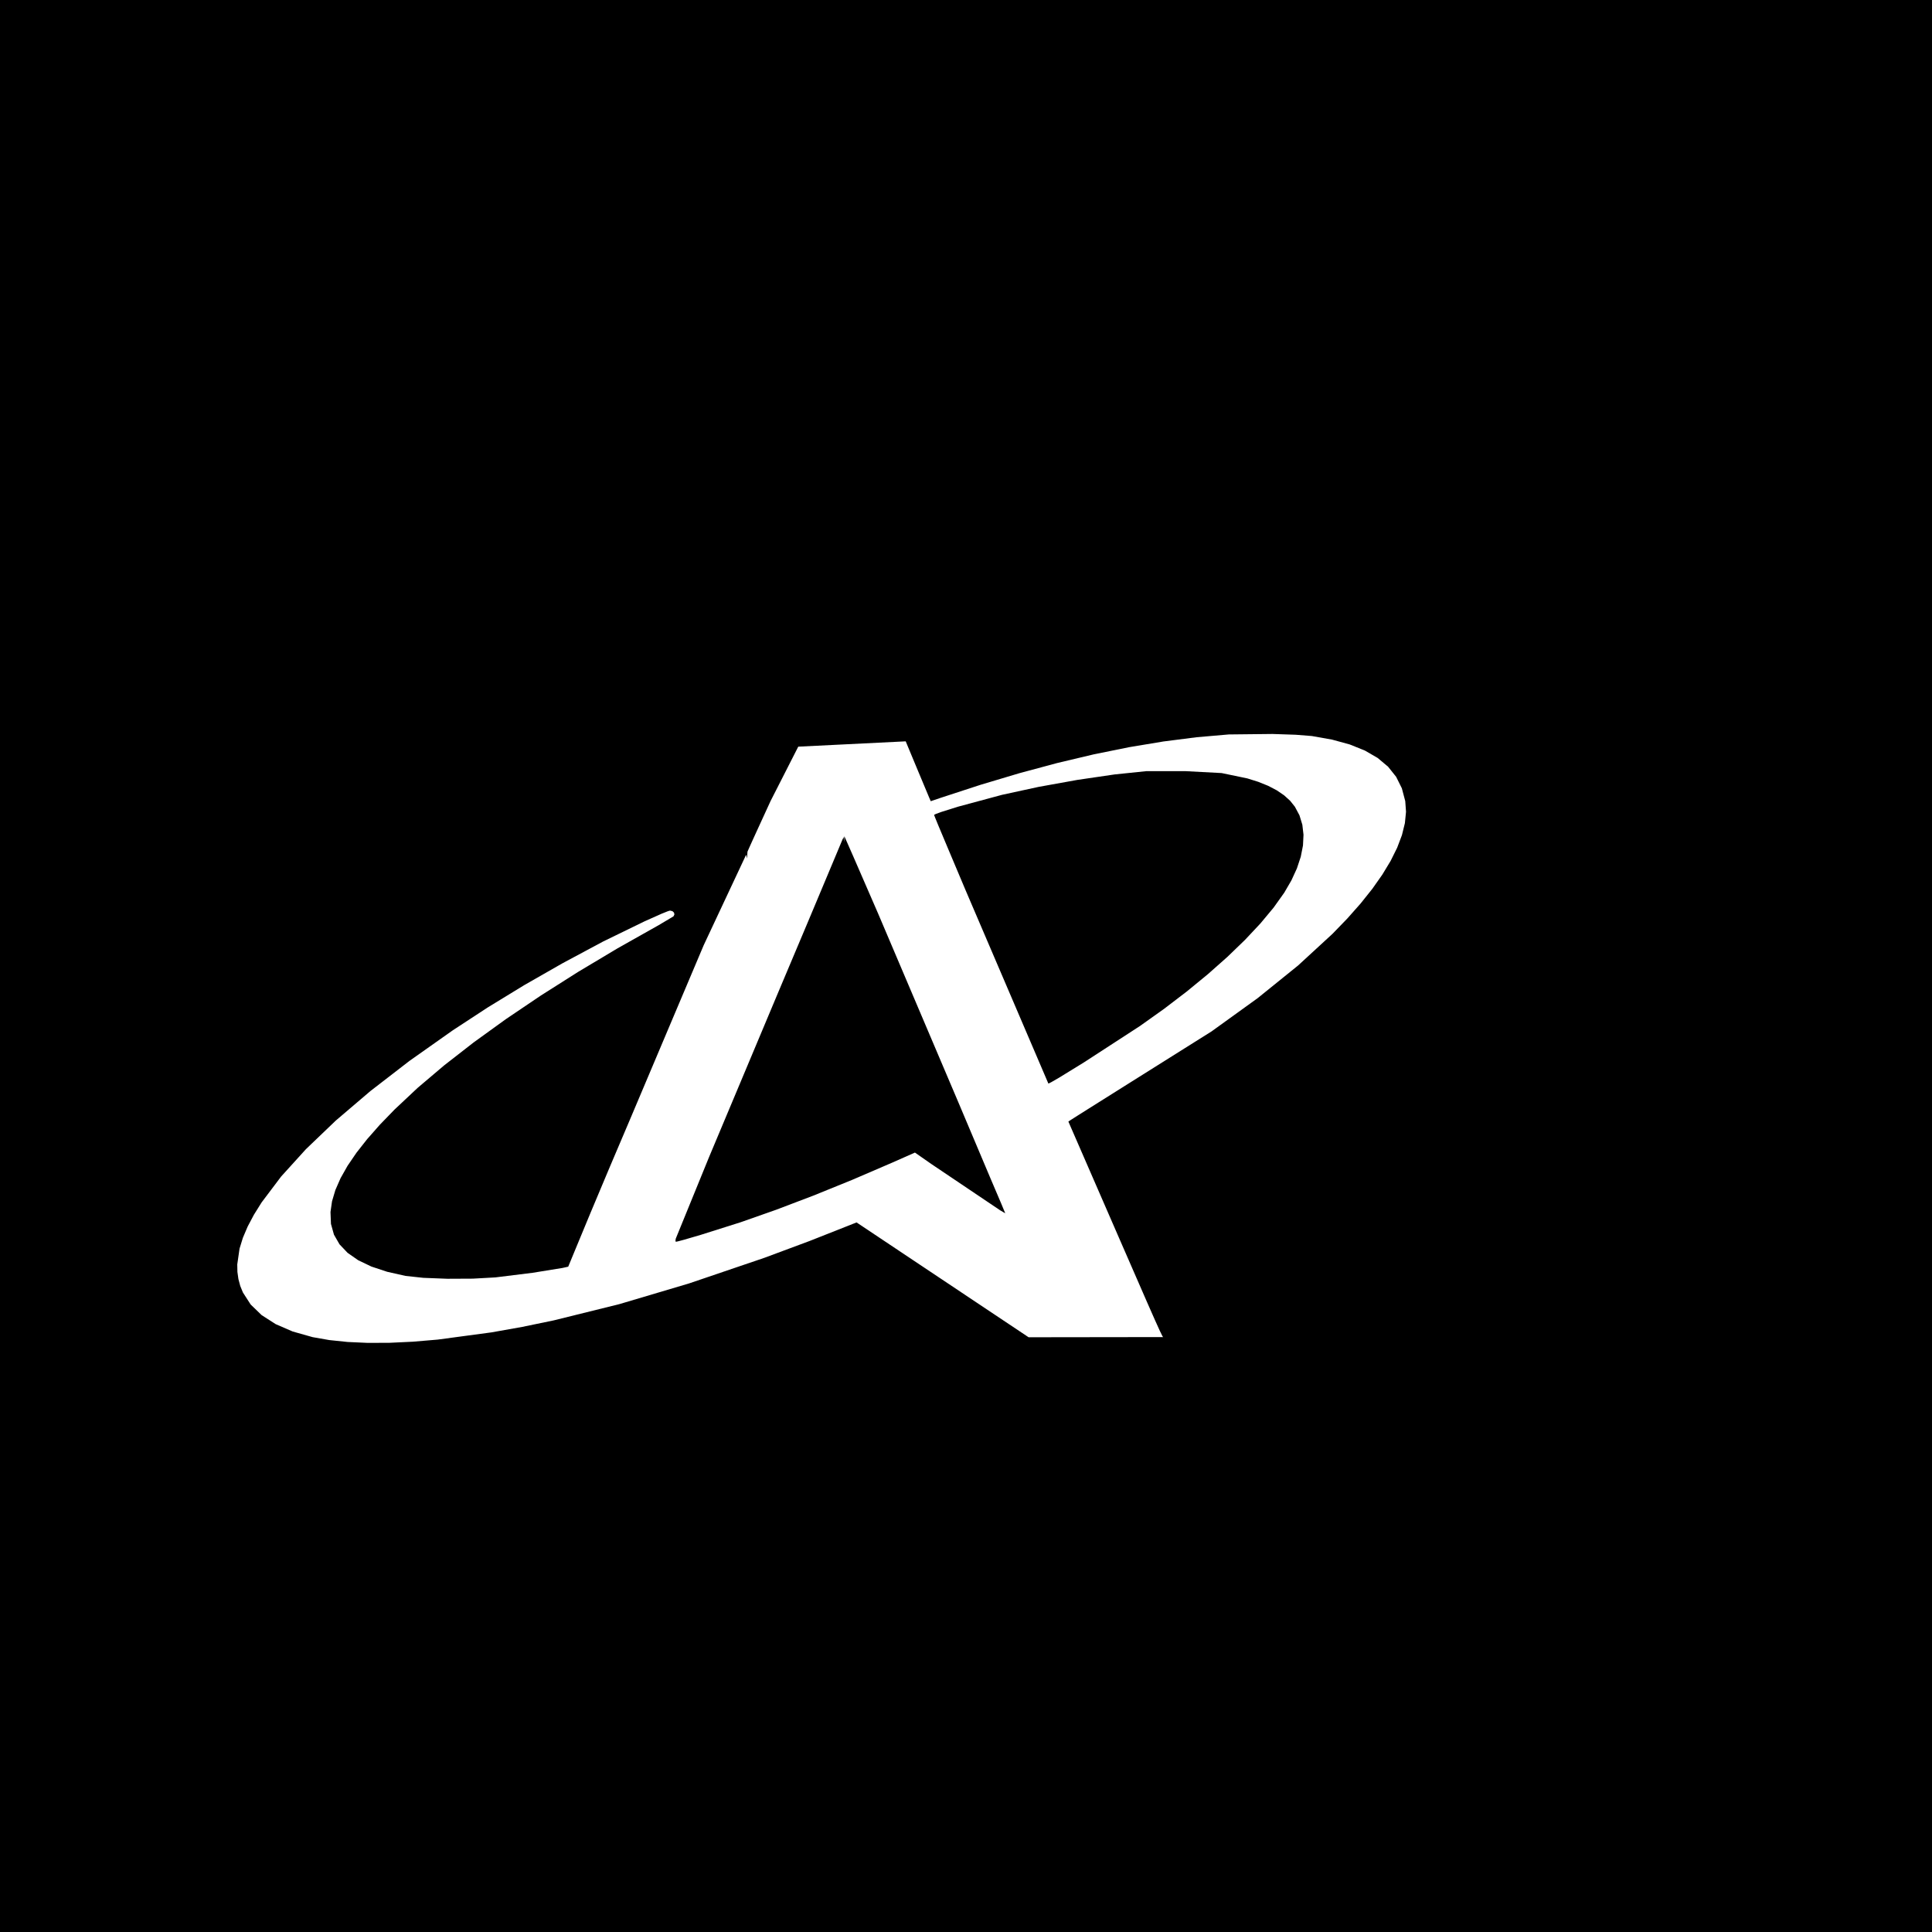 <svg xmlns="http://www.w3.org/2000/svg" version="1.1" xmlns:xlink="http://www.w3.org/1999/xlink" width="1000" height="1000"><rect width="100%" height="100%" fill="#808080" stroke="none"/><g clip-path="url(#SvgjsClipPath1110)"><rect width="1000" height="1000" fill="#000000"></rect><g transform="matrix(18.75,0,0,18.75,50,200)"><svg xmlns="http://www.w3.org/2000/svg" version="1.1" xmlns:xlink="http://www.w3.org/1999/xlink" width="48" height="32"><svg xmlns="http://www.w3.org/2000/svg" width="48" height="32" viewBox="0 0 300 175" class="transition-all duration-300 ease-in-out "><g transform="scale(1,-1) translate(0,-200)"><path d="M 20.05 1.157 L 16.874 1.488 L 14.009 1.991 L 10.563 2.965 L 7.622 4.239 L 5.2 5.796 L 3.313 7.622 L 1.975 9.698 L 1.515 10.825 L 1.199 12.008 L 1.026 13.245 L 1 14.535 L 1.393 17.262 L 1.966 19.124 L 2.796 21.078 L 3.878 23.119 L 5.204 25.241 L 8.571 29.706 L 12.851 34.426 L 17.997 39.355 L 23.965 44.445 L 30.707 49.651 L 38.179 54.926 L 44.22 58.879 L 50.502 62.718 L 57.099 66.488 L 64.088 70.234 L 71.284 73.739 L 74.244 75.058 L 75.204 75.443 L 75.508 75.546 L 75.679 75.582 L 76.087 75.484 L 76.35 75.238 L 76.423 74.917 L 76.265 74.593 L 73.738 73.091 L 66.625 69.081 L 59.829 65.021 L 53.393 60.94 L 47.361 56.868 L 41.776 52.834 L 36.68 48.866 L 32.115 44.995 L 28.126 41.248 L 25.608 38.647 L 23.422 36.168 L 21.564 33.806 L 20.031 31.556 L 18.82 29.413 L 17.927 27.373 L 17.35 25.43 L 17.085 23.579 L 17.166 21.528 L 17.684 19.671 L 18.64 18.008 L 20.035 16.537 L 21.871 15.257 L 24.148 14.168 L 26.867 13.268 L 30.03 12.556 L 33.095 12.226 L 37.242 12.064 L 41.661 12.085 L 45.539 12.3 L 51.958 13.094 L 57.112 13.929 L 58.101 14.149 L 59.236 16.895 L 61.891 23.304 L 65.315 31.452 L 68.666 39.327 L 75.441 55.349 L 81.483 69.63 L 85.725 78.673 L 87.927 83.366 L 88.483 84.553 L 88.793 85.22 L 88.946 84.583 L 89.03 85.749 L 89.133 85.989 L 89.343 86.464 L 89.748 87.363 L 90.437 88.876 L 93.017 94.498 L 97.79 103.869 L 116.328 104.787 L 118.196 100.3 L 120.356 95.136 L 120.649 94.459 L 122.261 95.008 L 129.218 97.281 L 135.947 99.292 L 142.46 101.044 L 148.763 102.539 L 154.867 103.778 L 160.779 104.762 L 166.509 105.495 L 172.065 105.977 L 179.612 106.059 L 183.604 105.925 L 186.403 105.703 L 189.881 105.087 L 192.93 104.252 L 195.555 103.197 L 197.762 101.917 L 199.557 100.408 L 200.944 98.667 L 201.928 96.692 L 202.516 94.478 L 202.648 92.637 L 202.455 90.678 L 201.944 88.608 L 201.121 86.433 L 199.993 84.161 L 198.564 81.798 L 196.841 79.351 L 194.83 76.829 L 192.538 74.237 L 189.969 71.582 L 184.028 66.115 L 177.055 60.483 L 169.099 54.743 L 155.249 46.042 L 147.877 41.407 L 145.983 40.212 L 144.941 39.549 L 144.661 39.368 L 144.498 39.259 L 144.421 39.203 L 144.405 39.188 L 144.398 39.179 L 153.071 19.253 L 157.971 8.021 L 159.343 4.913 L 160.175 3.075 L 160.601 2.205 L 160.705 2.04 L 160.736 2.008 L 160.757 2.003 L 137.532 1.972 L 107.85 21.784 L 99.748 18.583 L 91.92 15.669 L 78.959 11.263 L 66.908 7.683 L 55.599 4.883 L 50.169 3.76 L 44.862 2.815 L 35.587 1.569 L 31.305 1.206 L 27.279 1.016 L 23.523 1 M 140.983 45.758 L 141.087 45.799 L 141.46 45.99 L 142.778 46.75 L 147.042 49.372 L 156.757 55.681 L 160.899 58.63 L 164.814 61.62 L 168.469 64.62 L 171.829 67.598 L 174.861 70.525 L 177.529 73.368 L 179.801 76.096 L 181.641 78.678 L 182.874 80.797 L 183.825 82.87 L 184.491 84.884 L 184.871 86.822 L 184.961 88.669 L 184.76 90.409 L 184.264 92.028 L 183.472 93.509 L 182.648 94.539 L 181.604 95.483 L 180.342 96.341 L 178.865 97.112 L 177.174 97.796 L 175.272 98.392 L 170.838 99.314 L 164.588 99.644 L 157.856 99.644 L 152.382 99.078 L 145.961 98.137 L 139.262 96.93 L 132.953 95.56 L 125.33 93.505 L 122.405 92.584 L 121.546 92.264 L 121.315 92.154 L 121.255 92.112 L 121.235 92.082 L 121.238 92.066 L 121.248 92.035 L 121.284 91.933 L 121.425 91.573 L 121.94 90.312 L 123.633 86.278 L 126.636 79.154 L 140.937 45.755 L 140.953 45.752 Z M 76.842 18.477 L 77.132 18.544 L 78.059 18.79 L 80.934 19.629 L 87.818 21.805 L 93.945 23.959 L 100.402 26.413 L 107.099 29.131 L 113.947 32.077 L 117.921 33.836 L 120.759 31.858 L 132.624 23.875 L 133.503 23.361 L 132.789 25.084 L 130.939 29.422 L 125.41 42.514 L 111.585 75.034 L 107.346 84.785 L 106.183 87.43 L 105.869 88.127 L 105.782 88.311 L 105.757 88.361 L 105.744 88.382 L 105.725 88.383 L 105.698 87.386 L 105.621 88.246 L 105.414 87.834 L 102.851 81.718 L 99.354 73.386 L 94.373 61.577 L 82.38 33.011 L 76.649 18.968 L 76.605 18.601 L 76.631 18.493 L 76.685 18.454 Z" transform="scale(1,1) translate(23.269,46.474)" fill="white"></path></g></svg></svg></g></g><defs><clipPath id="SvgjsClipPath1110"><rect width="1000" height="1000" x="0" y="0" rx="0" ry="0"></rect></clipPath></defs></svg>